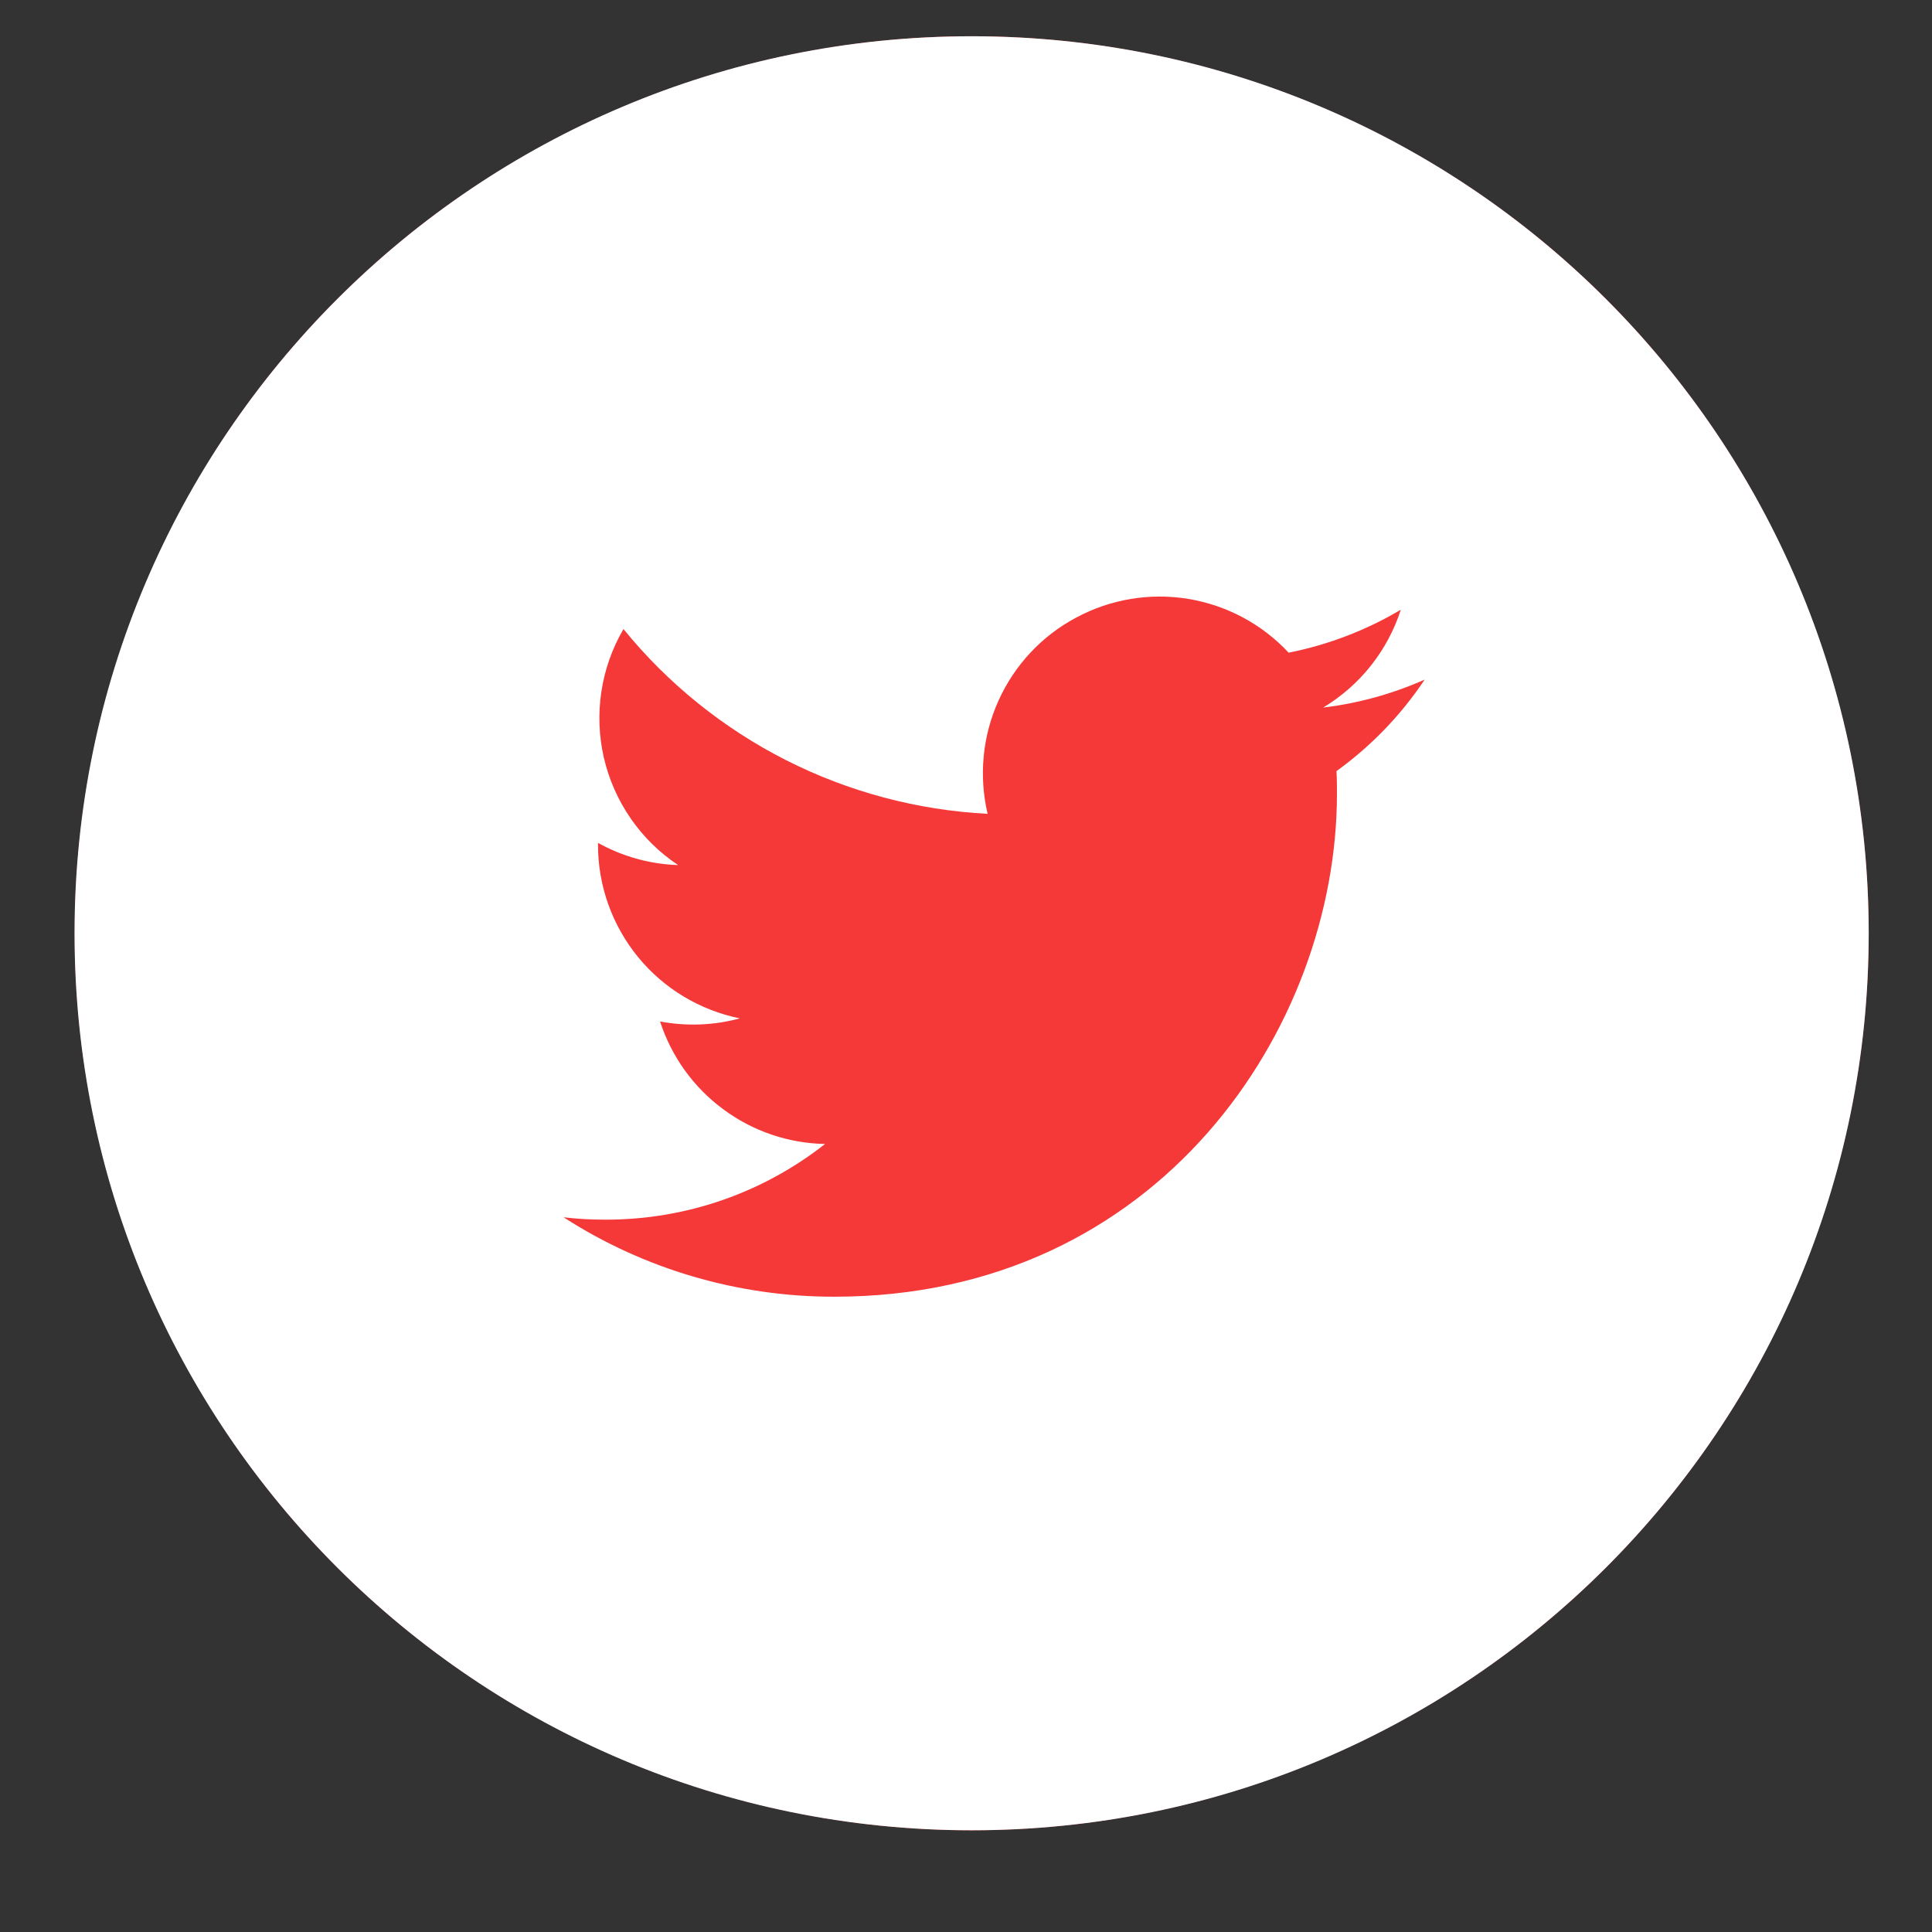 <svg width="17" height="17" viewBox="0 0 17 17" fill="none" xmlns="http://www.w3.org/2000/svg">
<rect x="0" y="0" width="17" height="17" fill="#333333" stroke="none"/>
<circle cx="8.55" cy="8.212" r="7.893" fill="#F53838"/>
<path d="M8.55 0.319C4.19 0.319 0.656 3.853 0.656 8.212C0.656 12.572 4.19 16.105 8.55 16.105C12.909 16.105 16.443 12.572 16.443 8.212C16.443 3.853 12.909 0.319 8.55 0.319ZM11.76 6.785C11.764 6.853 11.764 6.92 11.764 6.986C11.764 9.041 10.201 11.41 7.342 11.41C6.497 11.411 5.669 11.169 4.959 10.711C5.08 10.726 5.204 10.732 5.33 10.732C6.058 10.732 6.728 10.484 7.26 10.066C6.936 10.06 6.622 9.953 6.362 9.759C6.101 9.566 5.908 9.296 5.808 8.988C6.041 9.032 6.281 9.023 6.51 8.961C6.158 8.889 5.841 8.699 5.614 8.421C5.387 8.143 5.262 7.795 5.262 7.436V7.417C5.472 7.533 5.712 7.604 5.967 7.612C5.637 7.393 5.404 7.055 5.314 6.669C5.225 6.283 5.286 5.878 5.486 5.535C5.877 6.016 6.364 6.408 6.915 6.688C7.467 6.968 8.072 7.129 8.69 7.161C8.612 6.827 8.645 6.477 8.786 6.165C8.927 5.852 9.167 5.595 9.47 5.434C9.772 5.272 10.119 5.214 10.457 5.27C10.795 5.326 11.105 5.492 11.339 5.743C11.687 5.674 12.021 5.546 12.326 5.365C12.21 5.725 11.967 6.031 11.643 6.226C11.951 6.189 12.252 6.106 12.536 5.98C12.327 6.293 12.065 6.565 11.76 6.785V6.785Z" fill="white"/>
</svg>
